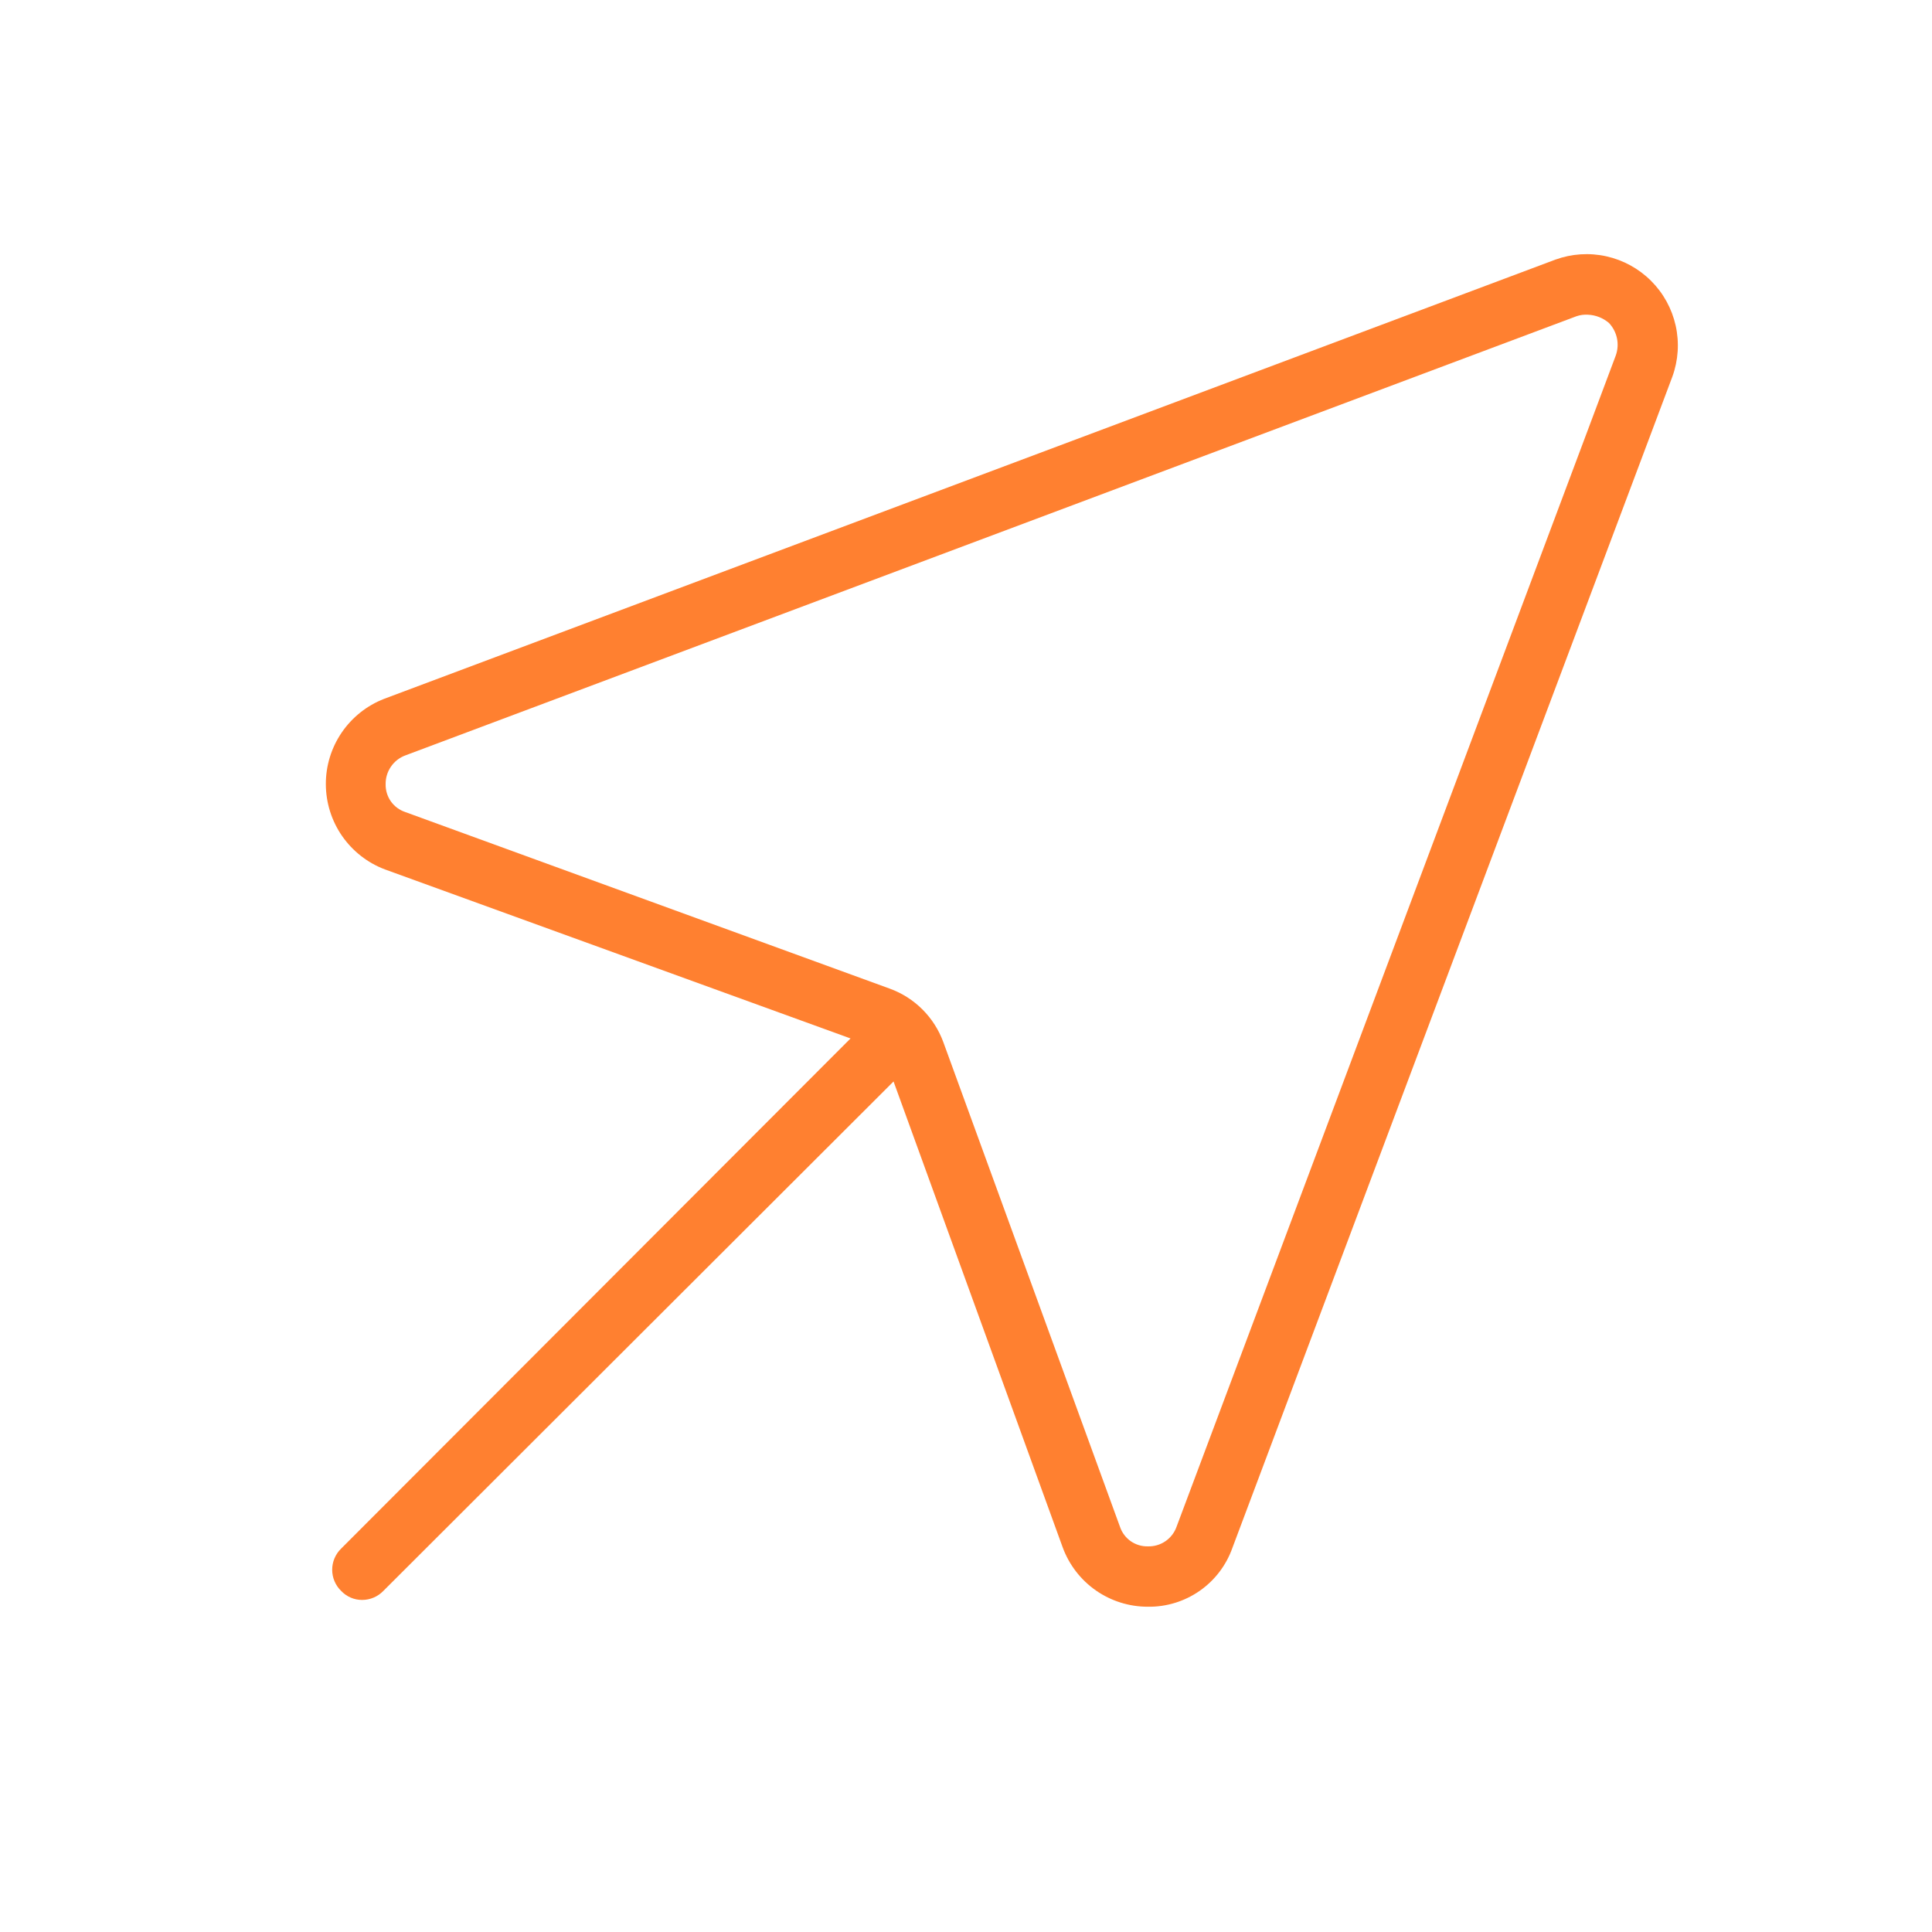 <svg width="64" height="64" viewBox="0 0 64 64" fill="none" xmlns="http://www.w3.org/2000/svg">
<path d="M28.175 34.4L12.75 28.8C12.177 28.584 11.684 28.198 11.334 27.696C10.985 27.193 10.797 26.596 10.794 25.983C10.791 25.371 10.974 24.773 11.319 24.267C11.664 23.761 12.154 23.371 12.725 23.15L51.525 8.6C52.066 8.404 52.651 8.366 53.213 8.491C53.774 8.616 54.288 8.898 54.695 9.305C55.102 9.711 55.384 10.226 55.509 10.787C55.634 11.349 55.596 11.934 55.4 12.475L40.825 51.275C40.621 51.852 40.241 52.351 39.739 52.7C39.236 53.05 38.637 53.234 38.025 53.225C37.408 53.226 36.806 53.037 36.3 52.684C35.795 52.33 35.411 51.83 35.2 51.25L29.6 35.825L12.7 52.7C12.609 52.794 12.501 52.87 12.38 52.921C12.26 52.973 12.131 52.999 12 53C11.869 53.001 11.739 52.975 11.618 52.923C11.498 52.871 11.389 52.795 11.3 52.7C11.206 52.609 11.132 52.5 11.081 52.38C11.03 52.26 11.004 52.13 11.004 52C11.004 51.869 11.03 51.74 11.081 51.62C11.132 51.5 11.206 51.391 11.3 51.3L28.175 34.4ZM37.1 50.575C37.164 50.768 37.289 50.935 37.455 51.053C37.622 51.169 37.821 51.23 38.025 51.225C38.232 51.231 38.435 51.172 38.606 51.055C38.777 50.938 38.906 50.77 38.975 50.575L53.525 11.775C53.59 11.592 53.604 11.395 53.564 11.206C53.524 11.016 53.433 10.841 53.3 10.7C53.104 10.532 52.857 10.435 52.6 10.425C52.473 10.417 52.345 10.434 52.225 10.475L13.425 25.025C13.232 25.097 13.066 25.227 12.95 25.397C12.833 25.567 12.772 25.769 12.775 25.975C12.77 26.178 12.83 26.378 12.947 26.545C13.064 26.711 13.232 26.836 13.425 26.9L29.475 32.75C29.882 32.898 30.252 33.134 30.559 33.441C30.865 33.748 31.101 34.117 31.25 34.525L37.1 50.575Z" fill="#FF8030"/>
</svg>
